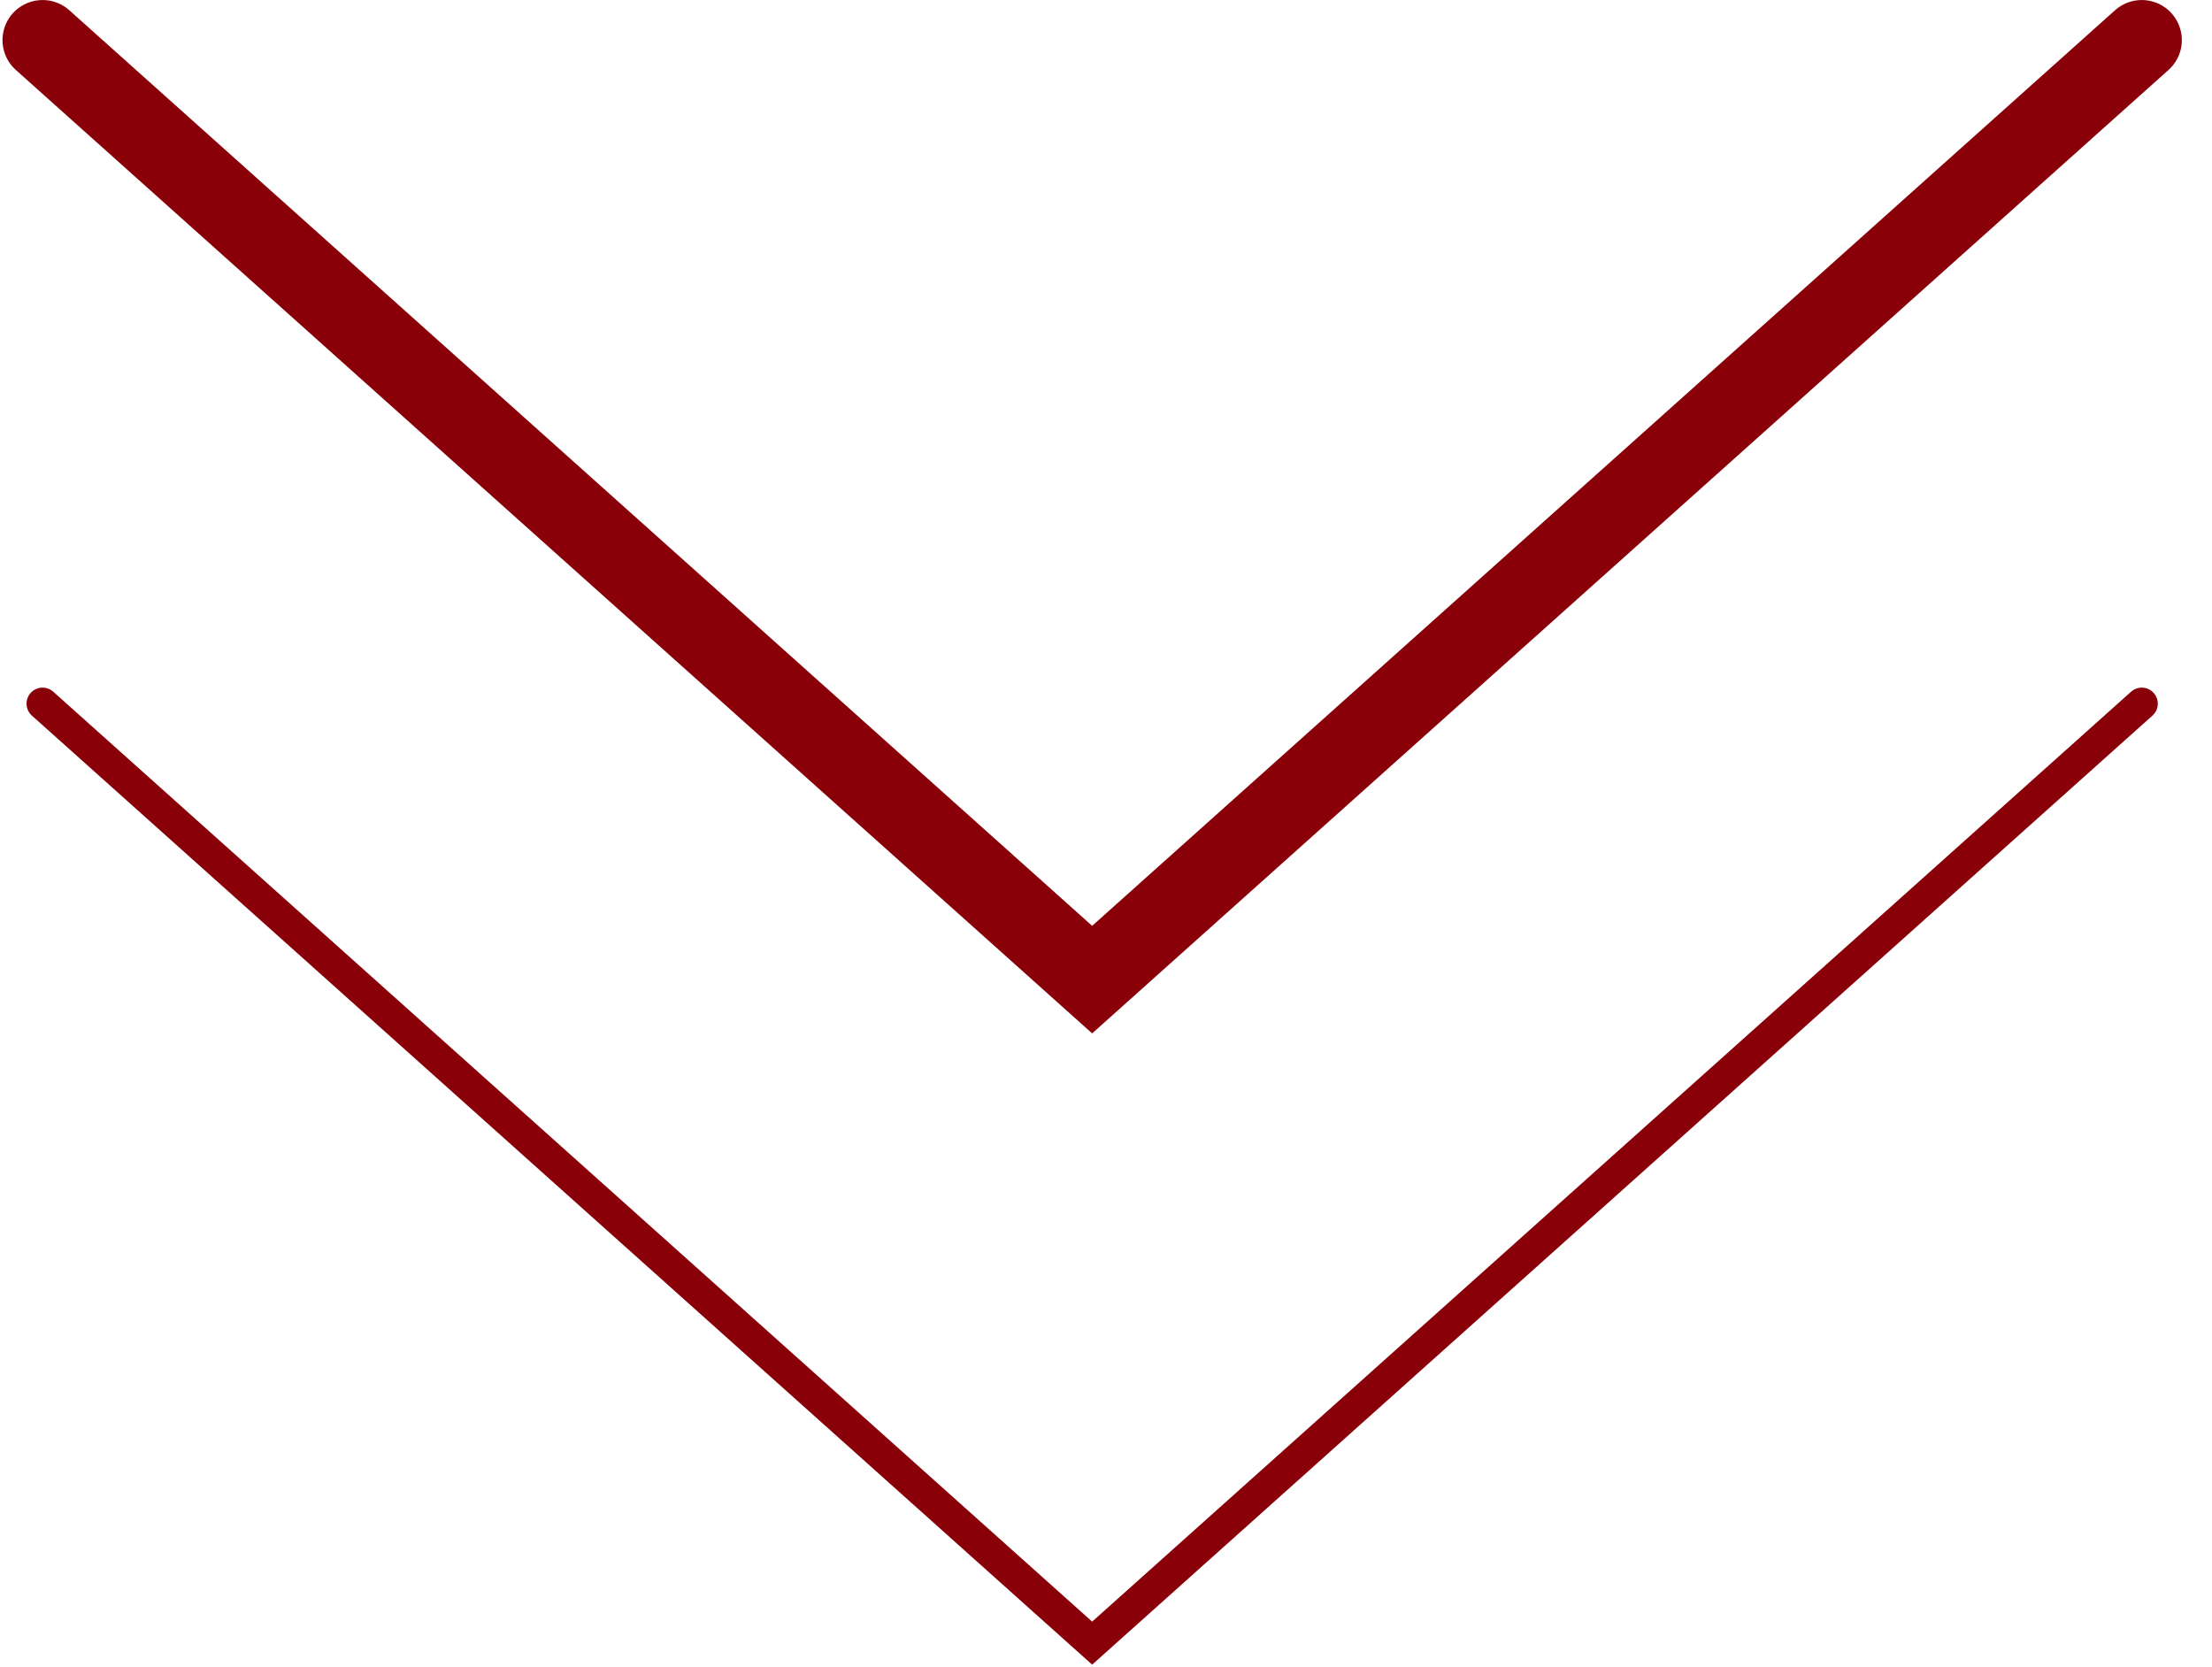 <?xml version="1.0" encoding="UTF-8"?> <svg xmlns="http://www.w3.org/2000/svg" width="69" height="52" viewBox="0 0 69 52" fill="none"> <path d="M66.809 1.251L34.068 30.557L1.328 1.251" stroke="#8A0009" stroke-width="2.5" stroke-linecap="round"></path> <path d="M66.809 21.949L34.068 51.254L1.328 21.949" stroke="#8A0009" stroke-linecap="round"></path> </svg> 